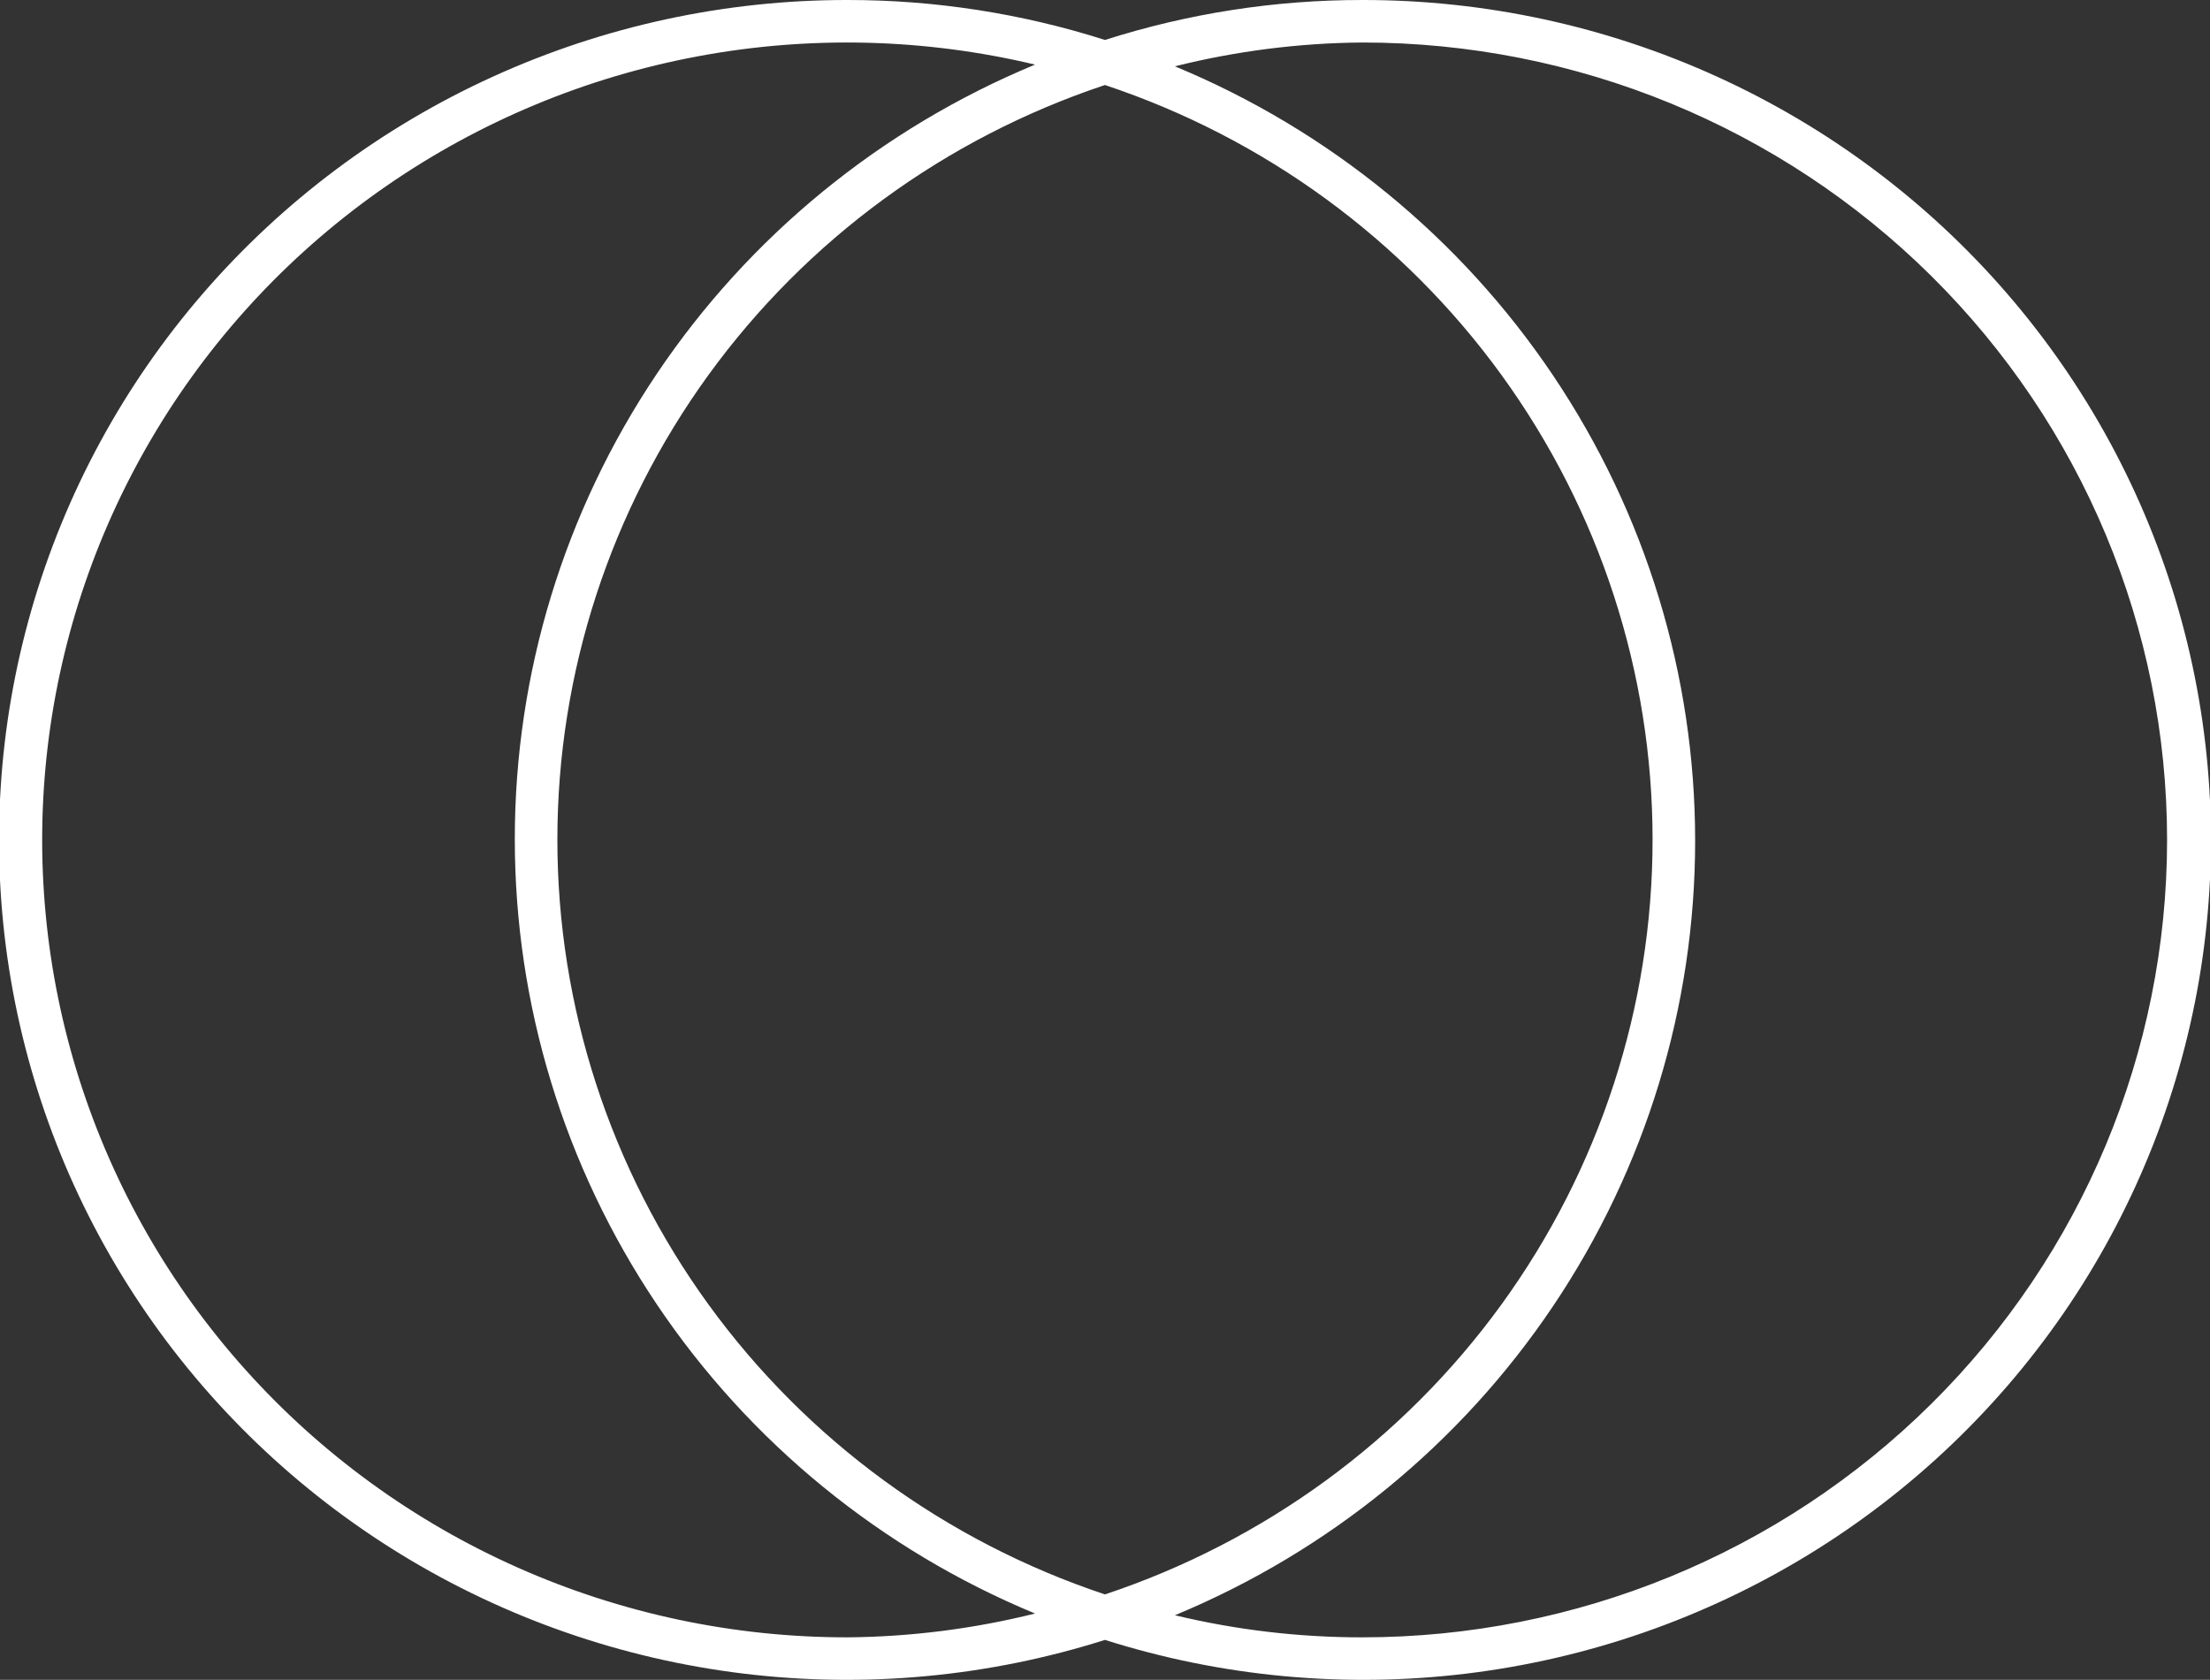 <svg width="121" height="92" viewBox="0 0 121 92" fill="none" xmlns="http://www.w3.org/2000/svg">
<rect x="0" y="0" width="121" height="92" fill="#333333" stroke="none"/>
<path d="M74.59 2.85686e-05C69.806 -0.004 65.052 0.735 60.498 2.188C55.945 0.736 51.19 -0.002 46.407 2.85686e-05C39.705 -0.007 33.081 1.424 26.99 4.196C20.9 6.968 15.487 11.014 11.125 16.057C6.762 21.1 3.554 27.02 1.719 33.409C-0.115 39.798 -0.532 46.505 0.498 53.069C1.528 59.633 3.98 65.898 7.685 71.433C11.391 76.968 16.262 81.642 21.963 85.134C27.665 88.625 34.061 90.851 40.714 91.659C47.366 92.466 54.115 91.836 60.498 89.812C66.881 91.836 73.631 92.466 80.283 91.659C86.935 90.851 93.332 88.625 99.034 85.134C104.735 81.642 109.606 76.968 113.312 71.433C117.017 65.898 119.469 59.633 120.499 53.069C121.529 46.505 121.112 39.798 119.278 33.409C117.443 27.02 114.234 21.1 109.872 16.057C105.51 11.014 100.097 6.968 94.006 4.196C87.916 1.424 81.292 -0.007 74.59 2.85686e-05ZM46.407 89.672C40.181 89.677 34.026 88.375 28.345 85.851C22.664 83.327 17.588 79.638 13.45 75.028C9.312 70.417 6.207 64.99 4.339 59.104C2.471 53.218 1.883 47.006 2.613 40.878C3.343 34.75 5.375 28.845 8.575 23.552C11.775 18.259 16.07 13.698 21.178 10.17C26.285 6.642 32.089 4.227 38.207 3.084C44.325 1.941 50.617 2.096 56.67 3.538C48.232 7.037 41.026 12.93 35.958 20.477C30.89 28.024 28.186 36.888 28.186 45.953C28.186 55.019 30.89 63.883 35.958 71.43C41.026 78.977 48.232 84.87 56.67 88.368C53.313 89.204 49.868 89.642 46.407 89.672ZM60.498 4.656C69.234 7.564 76.827 13.119 82.207 20.535C87.586 27.951 90.48 36.854 90.48 45.988C90.48 55.122 87.586 64.026 82.207 71.442C76.827 78.858 69.234 84.412 60.498 87.321C51.763 84.412 44.17 78.858 38.79 71.442C33.411 64.026 30.517 55.122 30.517 45.988C30.517 36.854 33.411 27.951 38.79 20.535C44.17 13.119 51.763 7.564 60.498 4.656ZM74.59 89.672C71.132 89.675 67.687 89.269 64.327 88.462C72.764 84.963 79.97 79.07 85.038 71.523C90.107 63.976 92.811 55.112 92.811 46.047C92.811 36.981 90.107 28.117 85.038 20.57C79.97 13.024 72.764 7.13 64.327 3.632C67.683 2.793 71.129 2.355 74.59 2.328C86.275 2.328 97.482 6.929 105.745 15.119C114.008 23.309 118.65 34.417 118.65 46C118.65 57.583 114.008 68.691 105.745 76.881C97.482 85.071 86.275 89.672 74.59 89.672Z" fill="white"/>
</svg>
